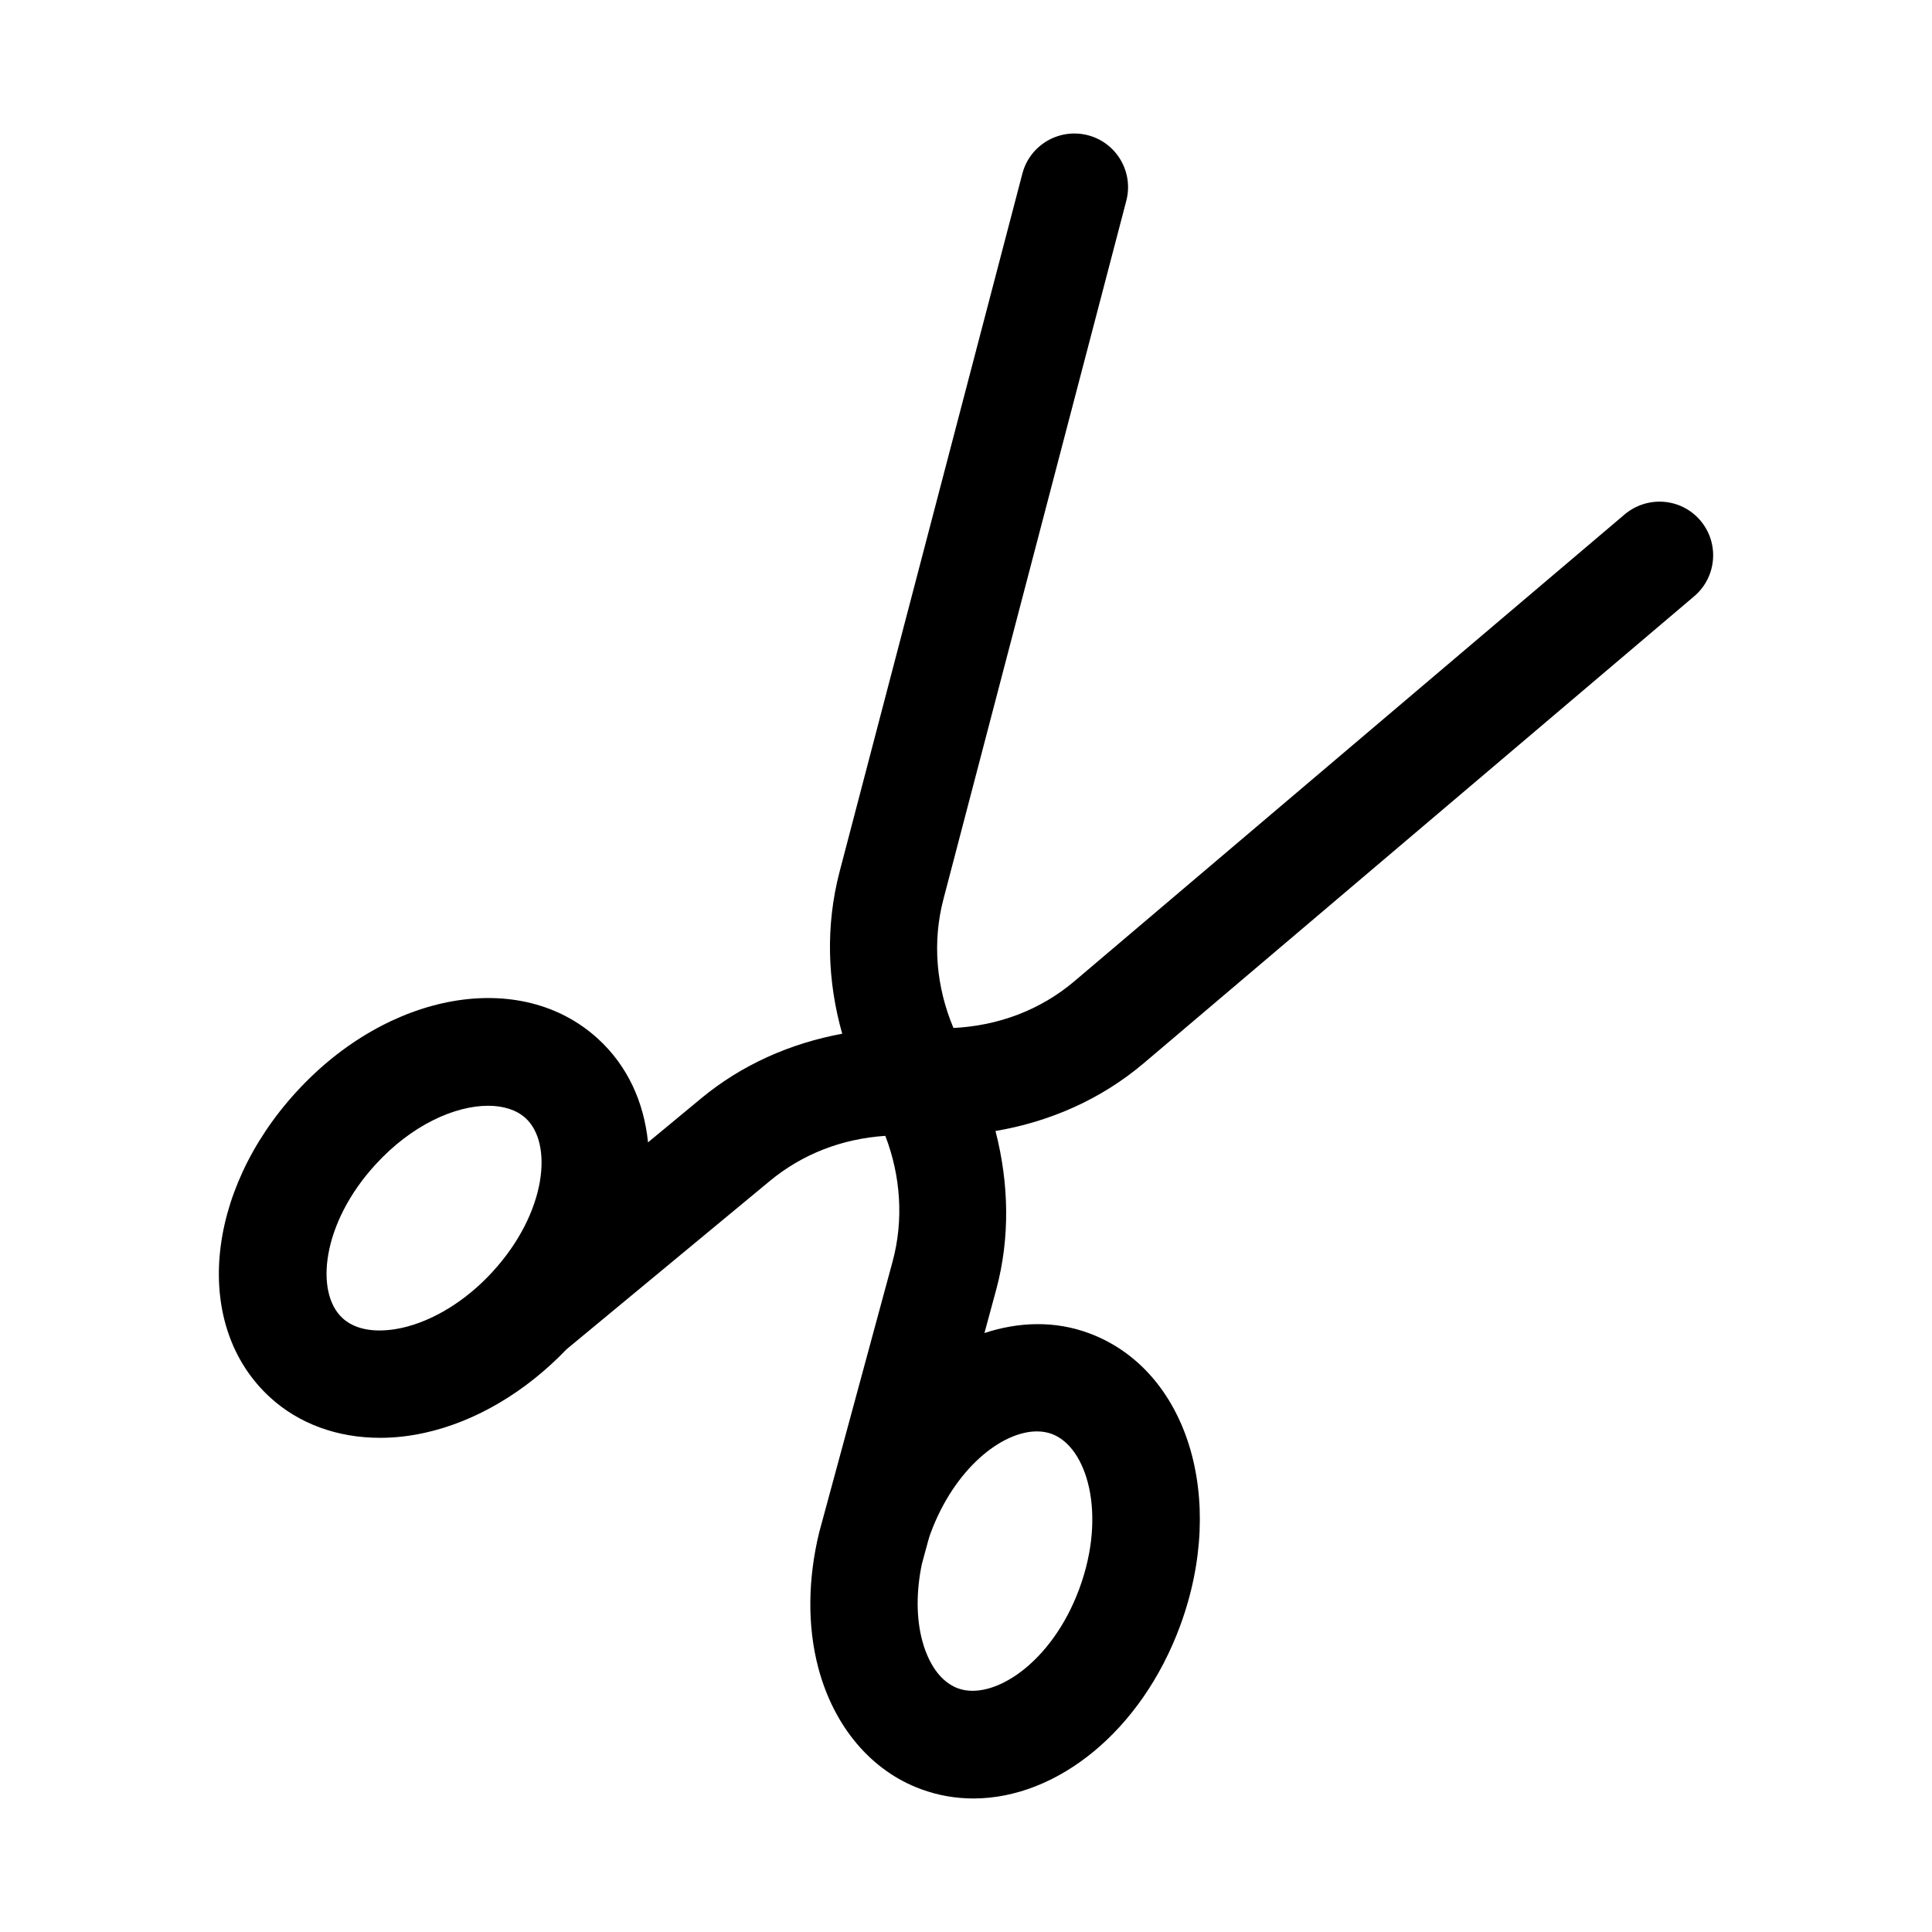 <?xml version="1.0" encoding="UTF-8"?>
<!-- The Best Svg Icon site in the world: iconSvg.co, Visit us! https://iconsvg.co -->
<svg fill="#000000" width="800px" height="800px" version="1.1" viewBox="144 144 512 512" xmlns="http://www.w3.org/2000/svg">
 <path d="m244.7 525.04c3.856 0 7.82-0.438 11.84-1.324 13.566-2.988 26.812-10.883 37.594-22.137l53.836-44.574c8.672-7.184 19.18-11.23 30.648-11.992 4.07 10.57 4.906 22.289 1.93 33.301l-19.48 71.879c-2.965 12.297-3.152 24.727-0.199 35.832 4.133 15.566 14.027 27.27 27.164 32.105 4.559 1.688 9.246 2.484 13.934 2.484 22.145 0 44.492-17.836 54.793-45.781 12.473-33.863 1.852-67.914-24.199-77.531-9.027-3.336-18.543-3.027-27.672-0.035l3.121-11.512c3.731-13.812 3.352-28.312-0.195-42.027 14.359-2.434 27.941-8.344 39.348-18.012l145.82-123.7c5.984-5.078 6.727-14.062 1.648-20.059-5.098-6.012-14.047-6.688-20.07-1.641l-145.81 123.7c-8.996 7.633-20.098 11.812-32.074 12.41-4.555-10.824-5.66-22.699-2.633-34.223l48.438-184.99c1.984-7.606-2.559-15.379-10.156-17.371-7.617-1.965-15.398 2.559-17.383 10.164l-48.438 184.99c-3.75 14.34-3.25 29.035 0.691 42.953-13.59 2.519-26.469 8.102-37.379 17.129l-14.082 11.66c-1.078-10.633-5.41-20.258-13.23-27.418-20.457-18.754-55.629-12.562-79.977 14.055-24.387 26.629-27.461 62.172-6.969 80.934 7.668 7.035 17.918 10.73 29.145 10.73zm145.87 25.398c6.356-17.281 18.918-27.102 28.223-27.102 1.391 0 2.723 0.223 3.93 0.668 9.34 3.445 14.641 21.125 7.32 40.988-7.301 19.855-22.941 29.836-32.168 26.434-5.891-2.176-8.488-8.895-9.488-12.711-1.598-5.996-1.57-13.07-0.09-20.207l1.176-4.336c0.363-1.25 0.645-2.504 1.098-3.734zm-147.05-97.832c9.691-10.602 21.16-15.566 29.836-15.566 4.094 0 7.578 1.121 9.934 3.281 7.336 6.719 5.559 25.09-8.746 40.703-6.969 7.637-15.77 13.062-24.109 14.898-3.891 0.844-11.062 1.629-15.66-2.606-7.359-6.727-5.559-25.102 8.746-40.711z"/>
</svg>